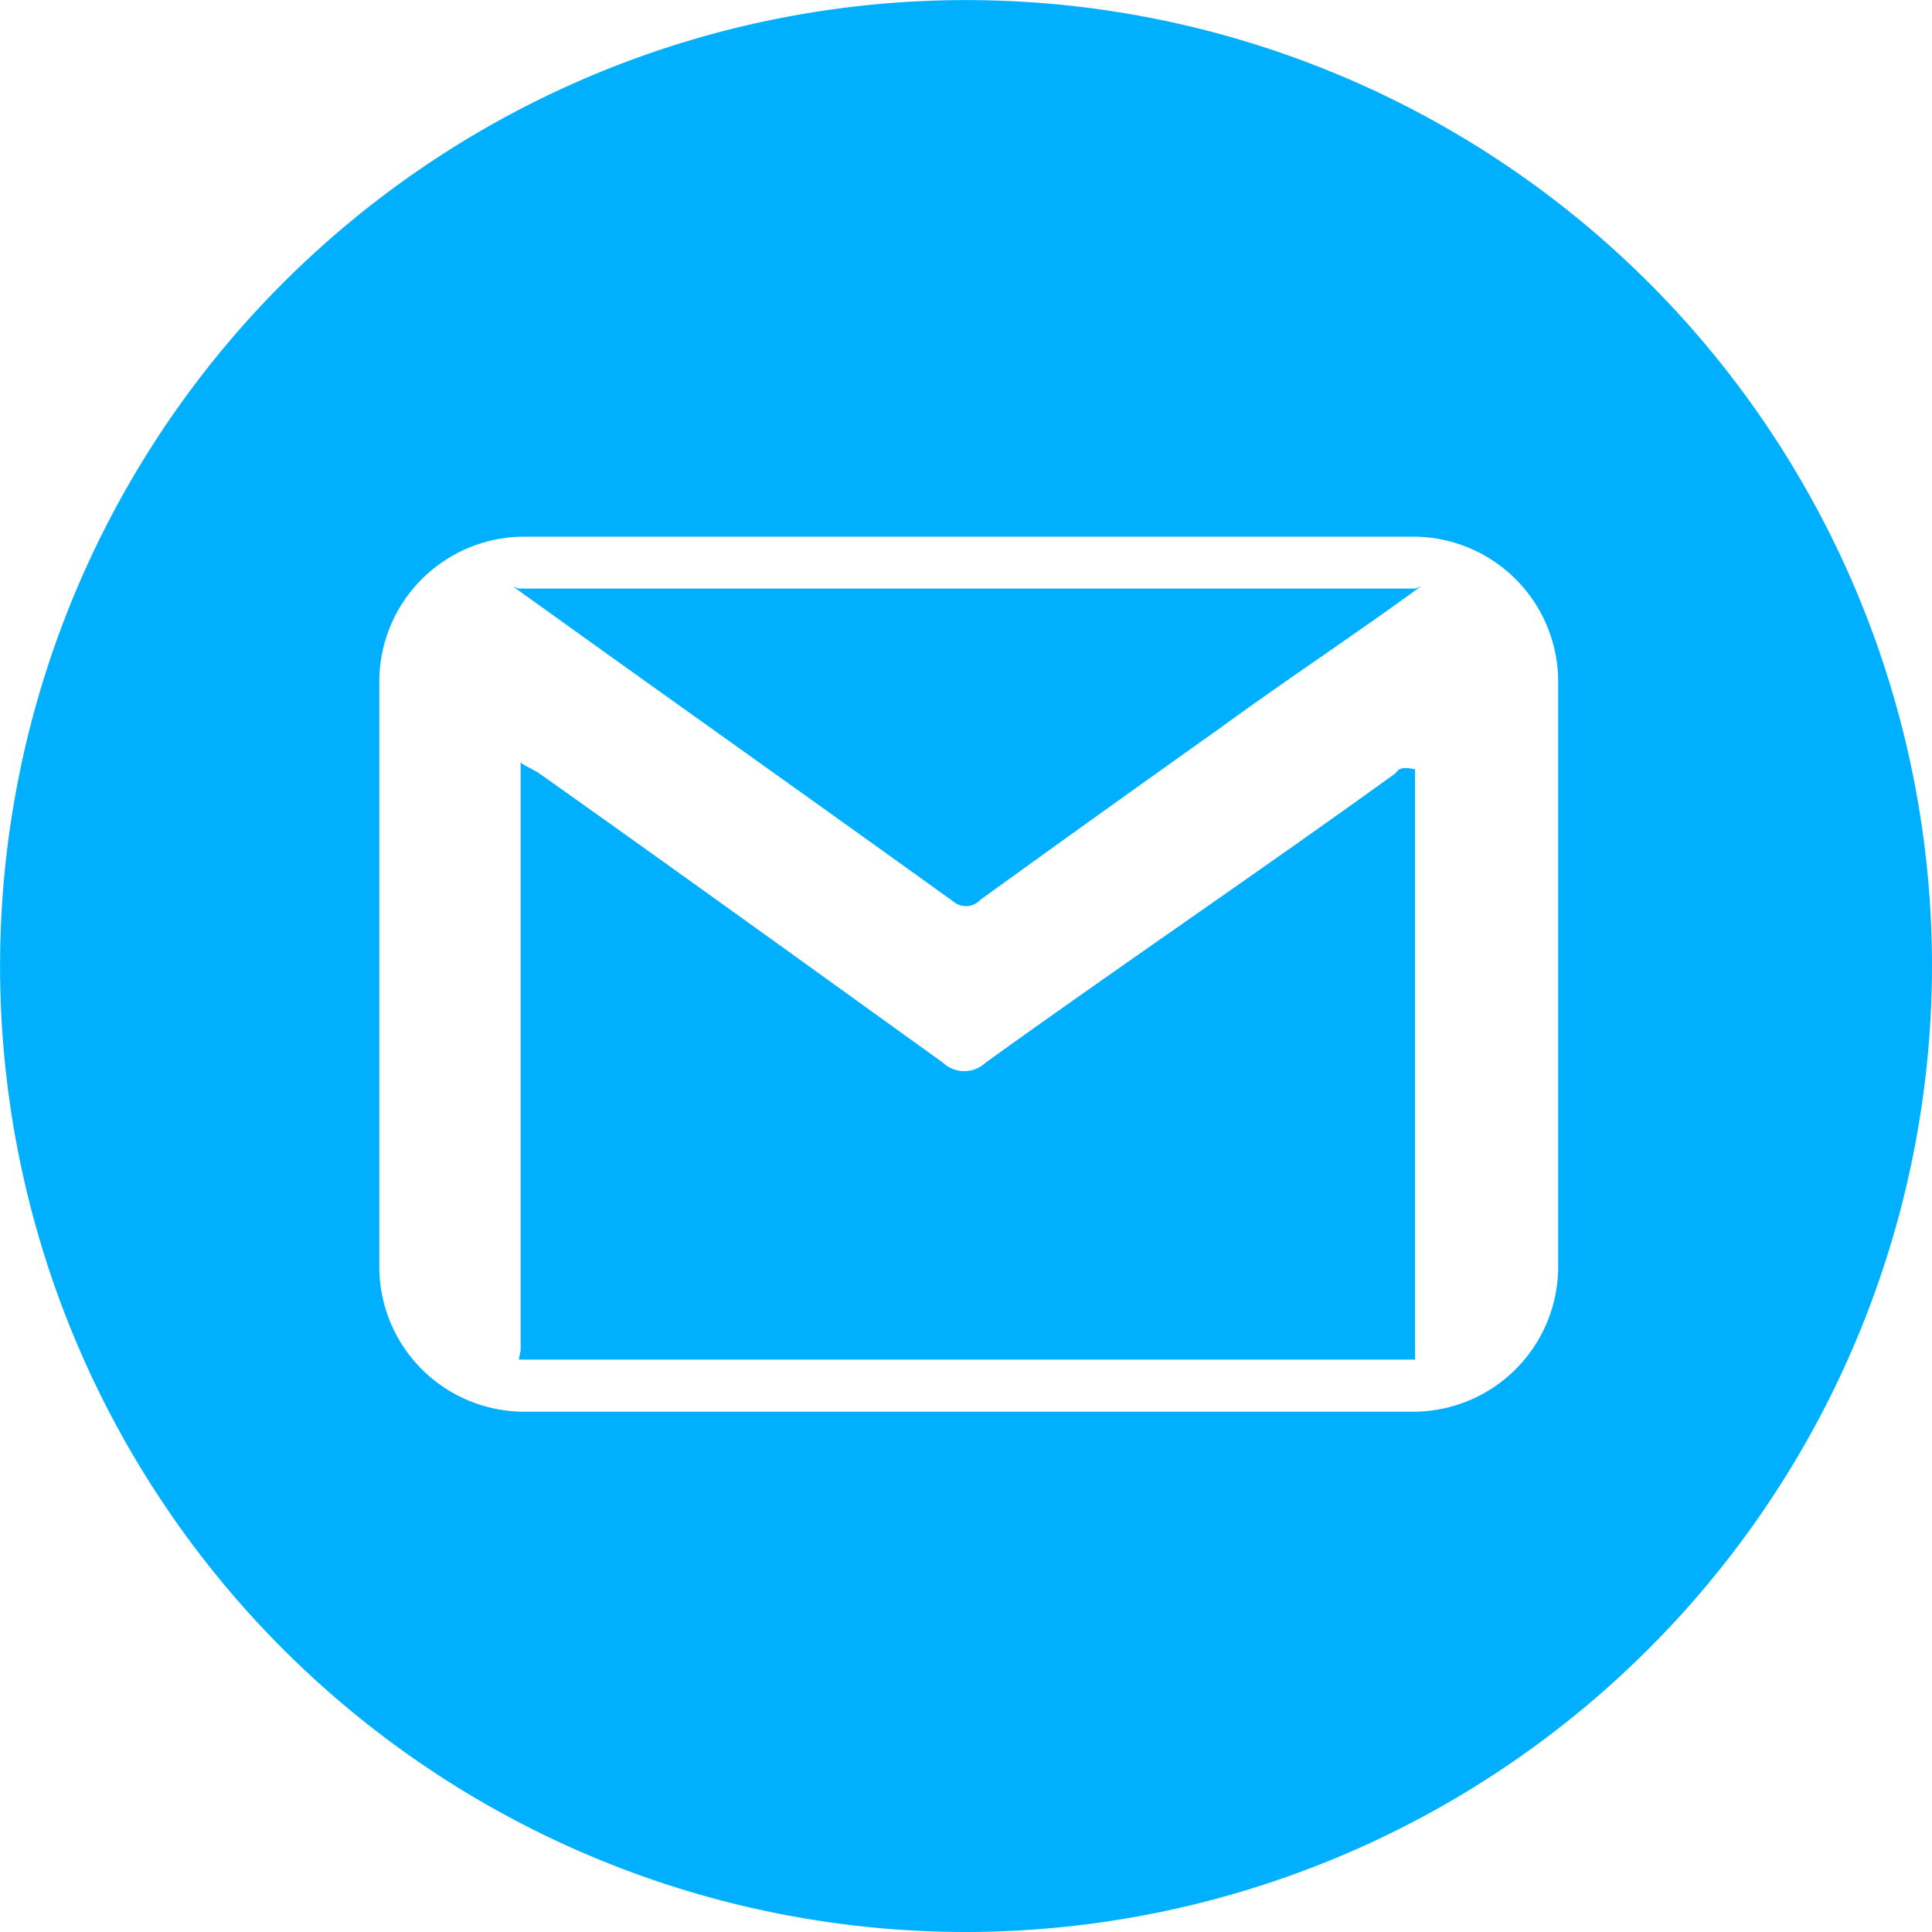 <svg xmlns="http://www.w3.org/2000/svg" width="24.771" height="24.771"><g id="evercontact_gmail" transform="translate(-.206 -.023)" fill="#00b0ff"><path id="Shape" d="M11.216.161C9.5 1.4 7.706 2.615 5.986 3.853a.4.4 0 01-.55 0C3.716 2.615 2 1.376.252.138.183.092.023.023.023 0v7.546L0 7.661h11.491V.092c-.229-.046-.206.023-.275.069z" transform="translate(6.858 9.794)"/><path id="Shape-2" data-name="Shape" d="M.069.023C.046.023.023 0 0 0c1.881 1.353 3.761 2.683 5.642 4.037a.249.249 0 00.344-.023A454.687 454.687 0 019.06 1.812C9.908 1.193 10.78.619 11.628 0c-.023 0-.046.023-.069.023z" transform="translate(6.789 7.546)"/><path id="Shape-3" data-name="Shape" d="M12.385 24.771a12.385 12.385 0 1112.386-12.386 12.4 12.4 0 01-12.386 12.386zM6.72 6.881a1.86 1.86 0 00-1.857 1.857v7.5A1.86 1.86 0 006.72 18.1h11.4a1.86 1.86 0 001.858-1.858v-7.5a1.86 1.86 0 00-1.858-1.861z" transform="translate(.206 .023)"/></g></svg>